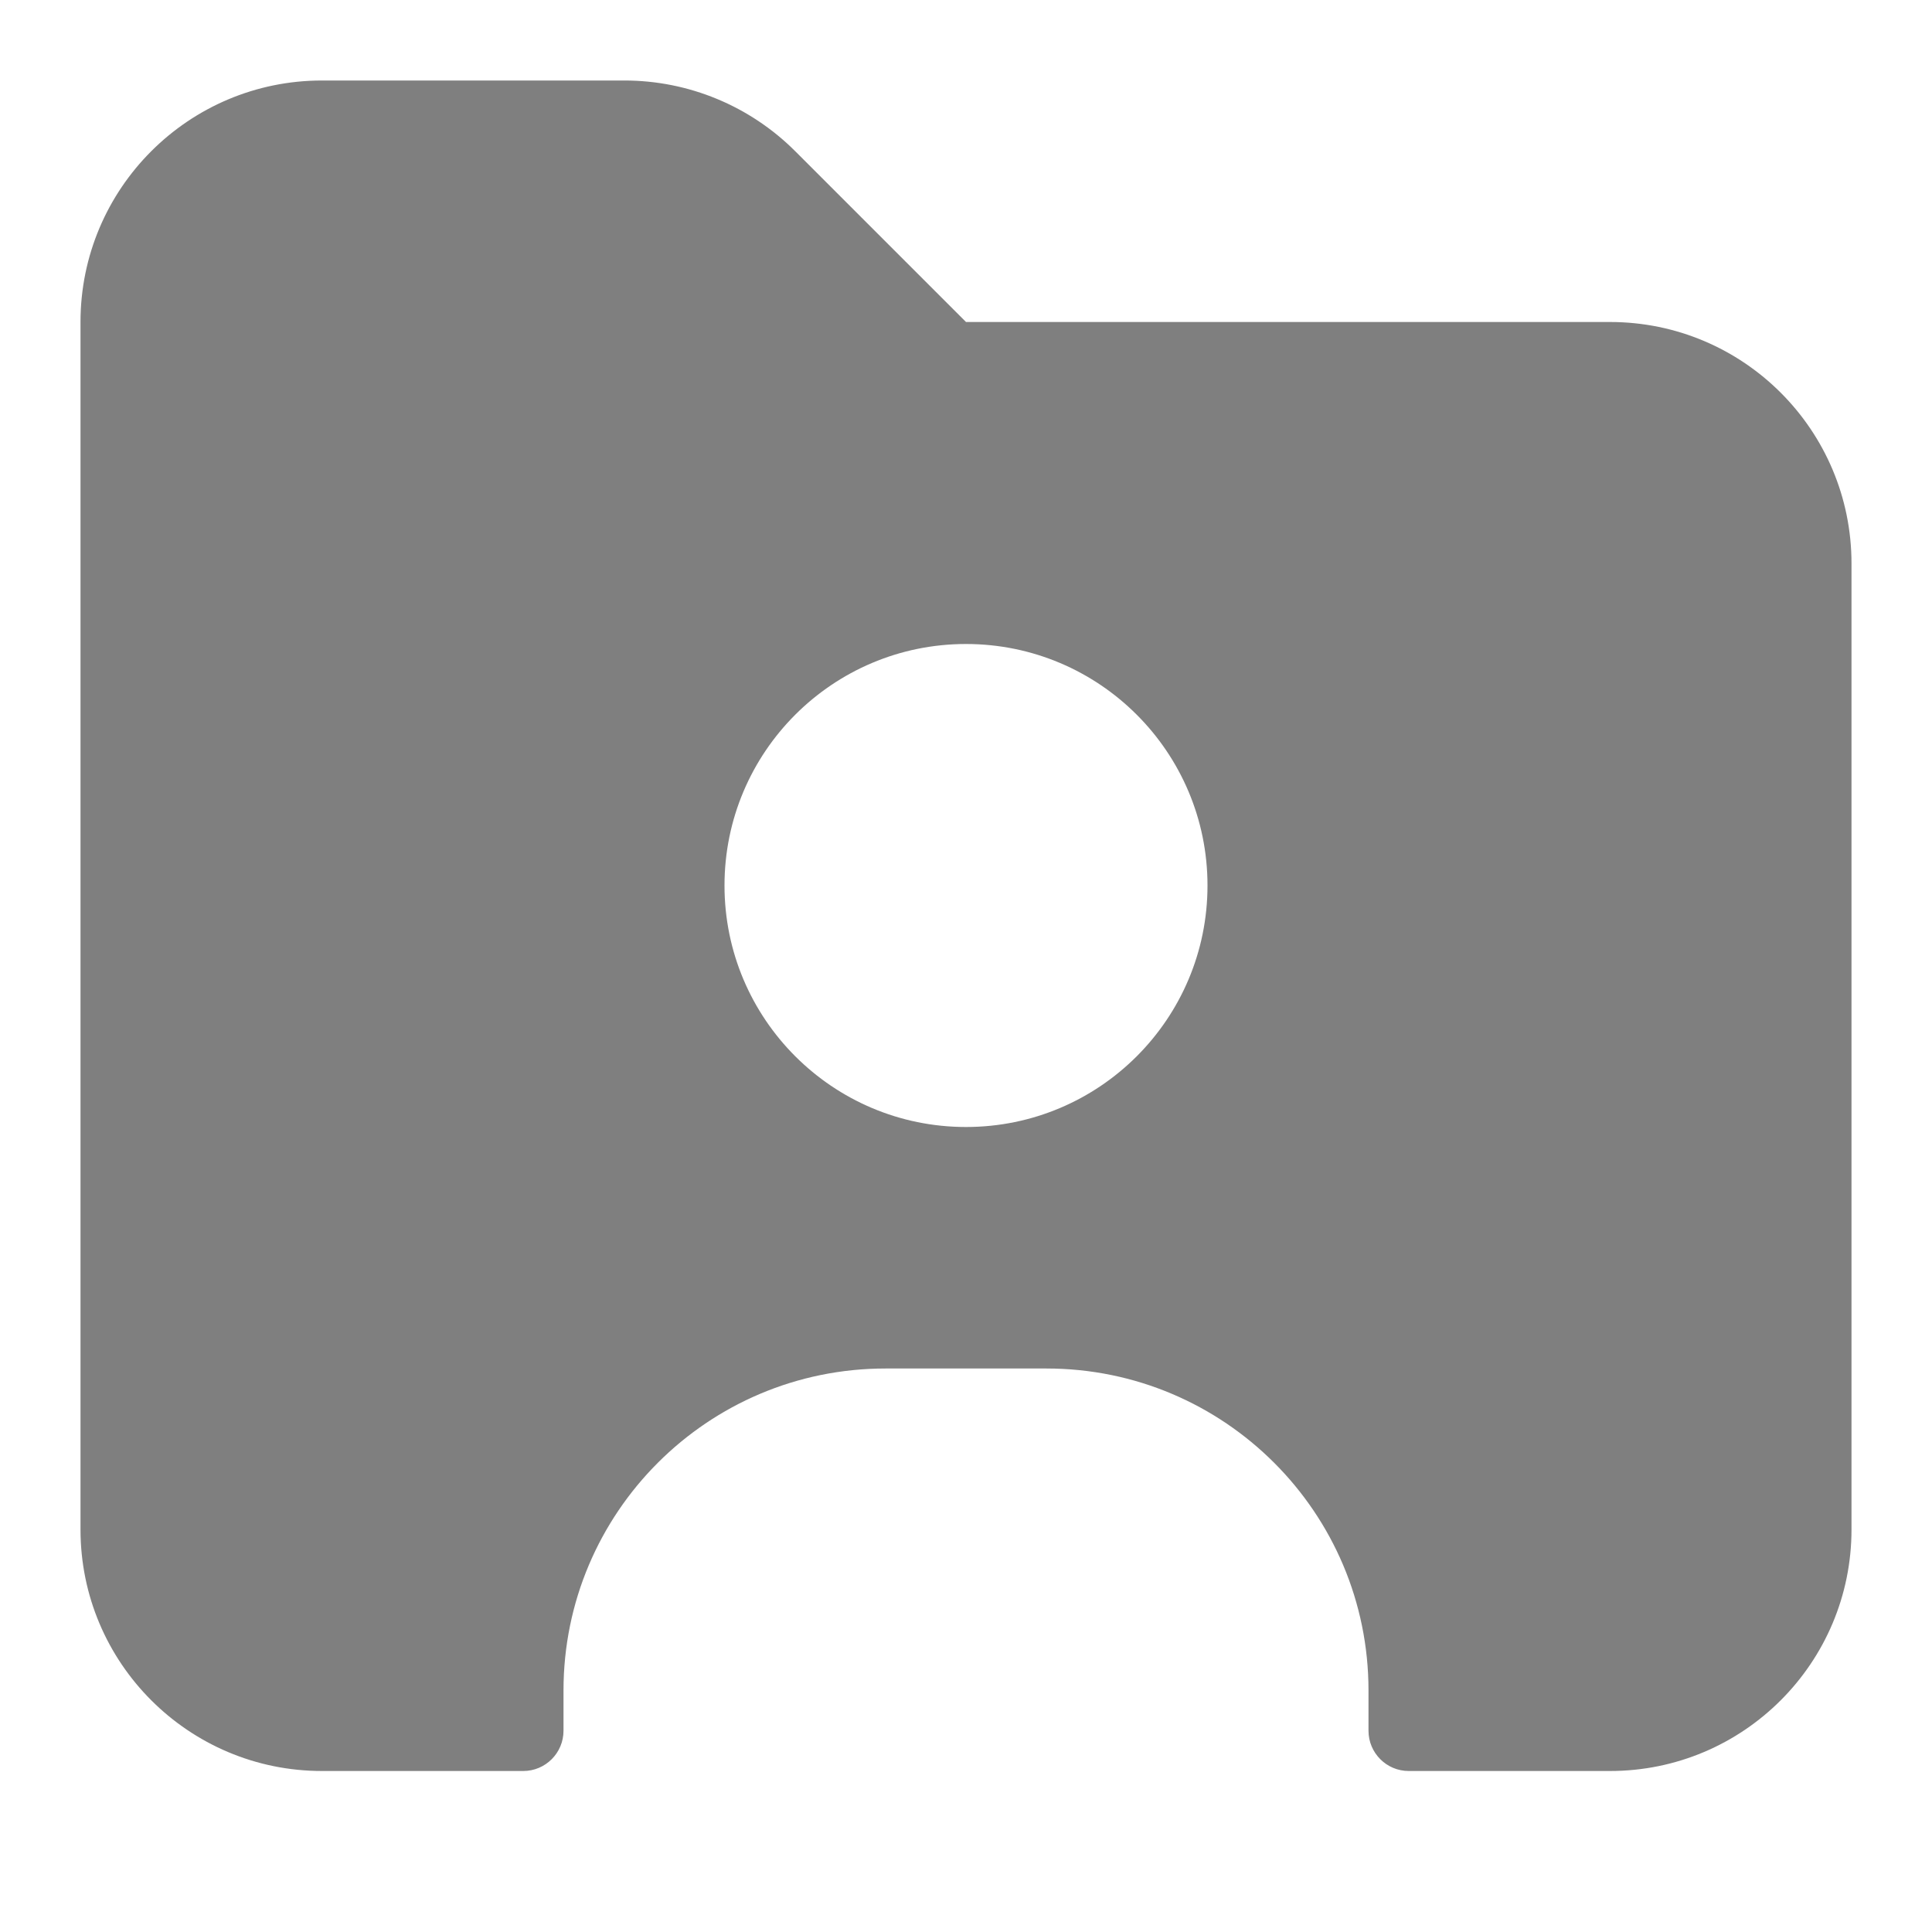 <svg xmlns="http://www.w3.org/2000/svg" width="60" height="60" viewBox="0 0 60 60" fill="none"><path fill-rule="evenodd" clip-rule="evenodd" d="M2.5 10C2.5 5.858 5.858 2.5 10 2.5H19.393C21.383 2.5 23.29 3.29 24.697 4.697L30 10H50C54.142 10 57.5 13.358 57.5 17.5V47.5C57.5 51.642 54.142 55 50 55H43.75C43.06 55 42.5 54.44 42.5 53.75V52.5C42.5 46.977 38.023 42.5 32.5 42.5H27.5C21.977 42.5 17.5 46.977 17.5 52.5V53.75C17.5 54.44 16.94 55 16.25 55H10C5.858 55 2.5 51.642 2.5 47.5V10ZM30 35C34.142 35 37.5 31.642 37.5 27.5C37.5 23.358 34.142 20 30 20C25.858 20 22.5 23.358 22.5 27.5C22.5 31.642 25.858 35 30 35Z" fill="#7F7F7F"></path></svg>